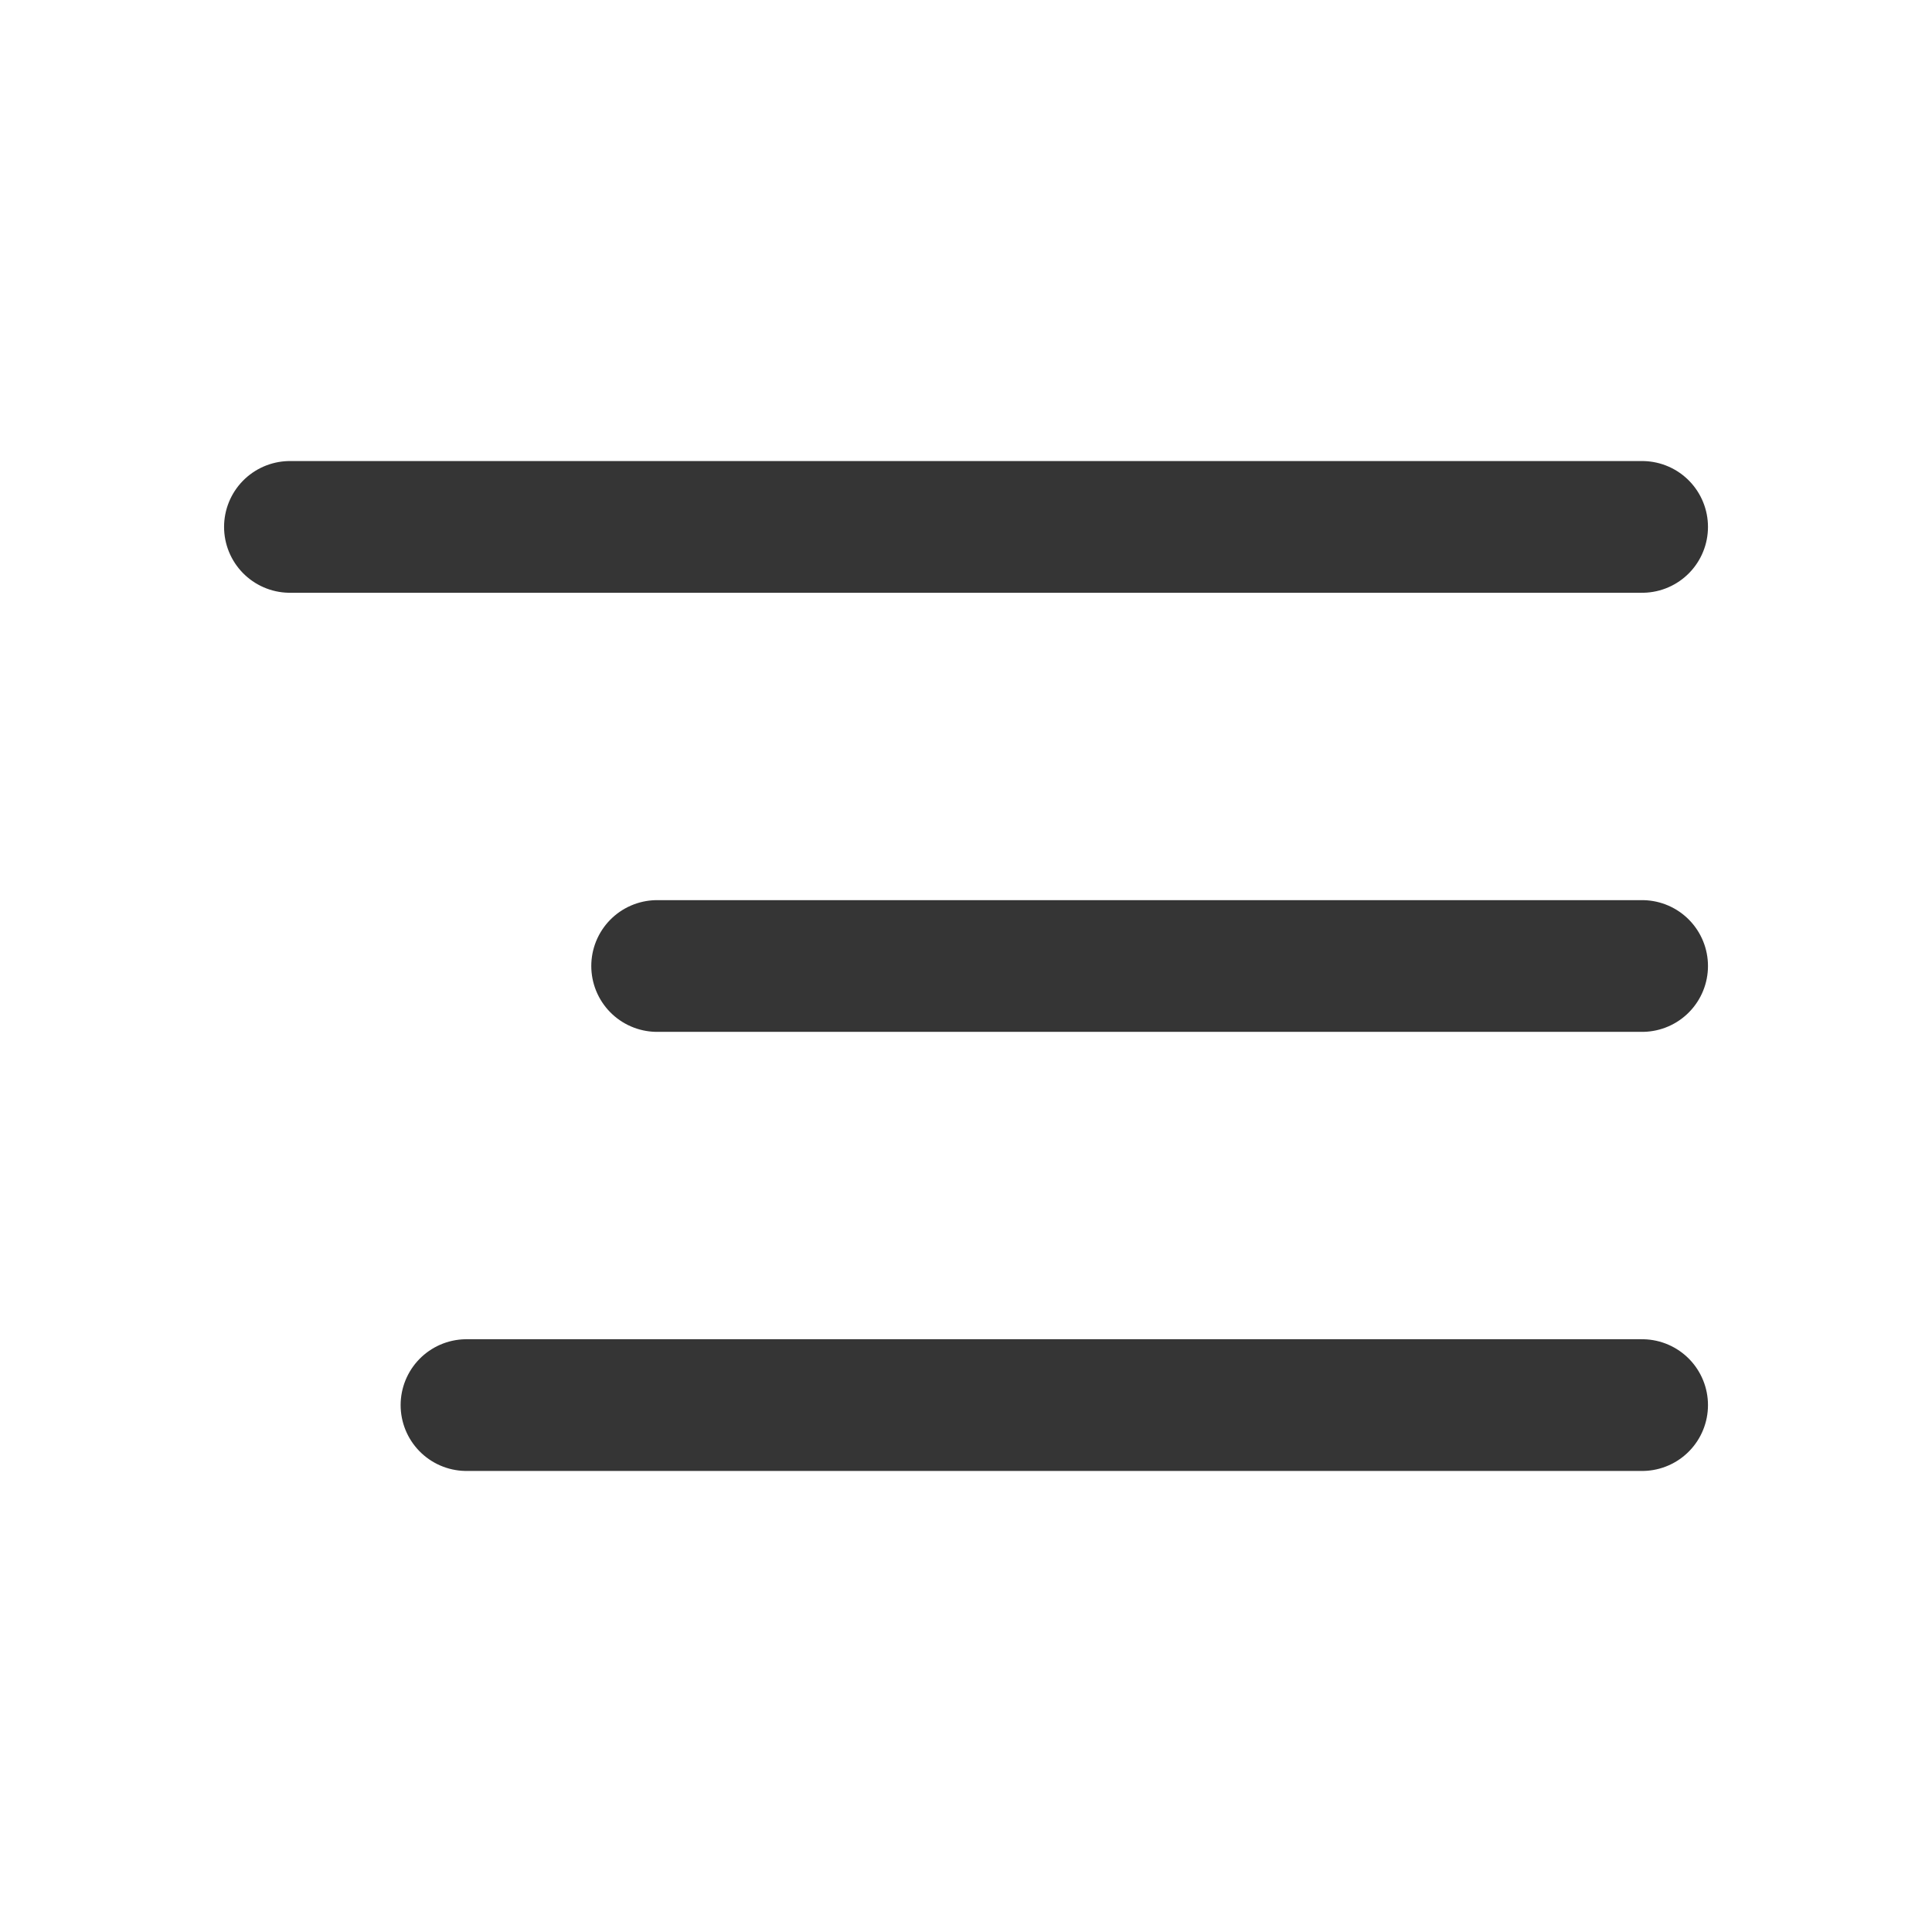 <svg width="44" height="44" viewBox="0 0 44 44" fill="none" xmlns="http://www.w3.org/2000/svg">
<rect width="44" height="44" fill="white"/>
<path d="M6.603 12H37.398" stroke="#353535" stroke-width="3" stroke-linecap="round"/>
<path d="M14.966 22L37.398 22" stroke="#353535" stroke-width="3" stroke-linecap="round"/>
<path d="M10.624 32L37.398 32" stroke="#353535" stroke-width="3" stroke-linecap="round"/>
</svg>
